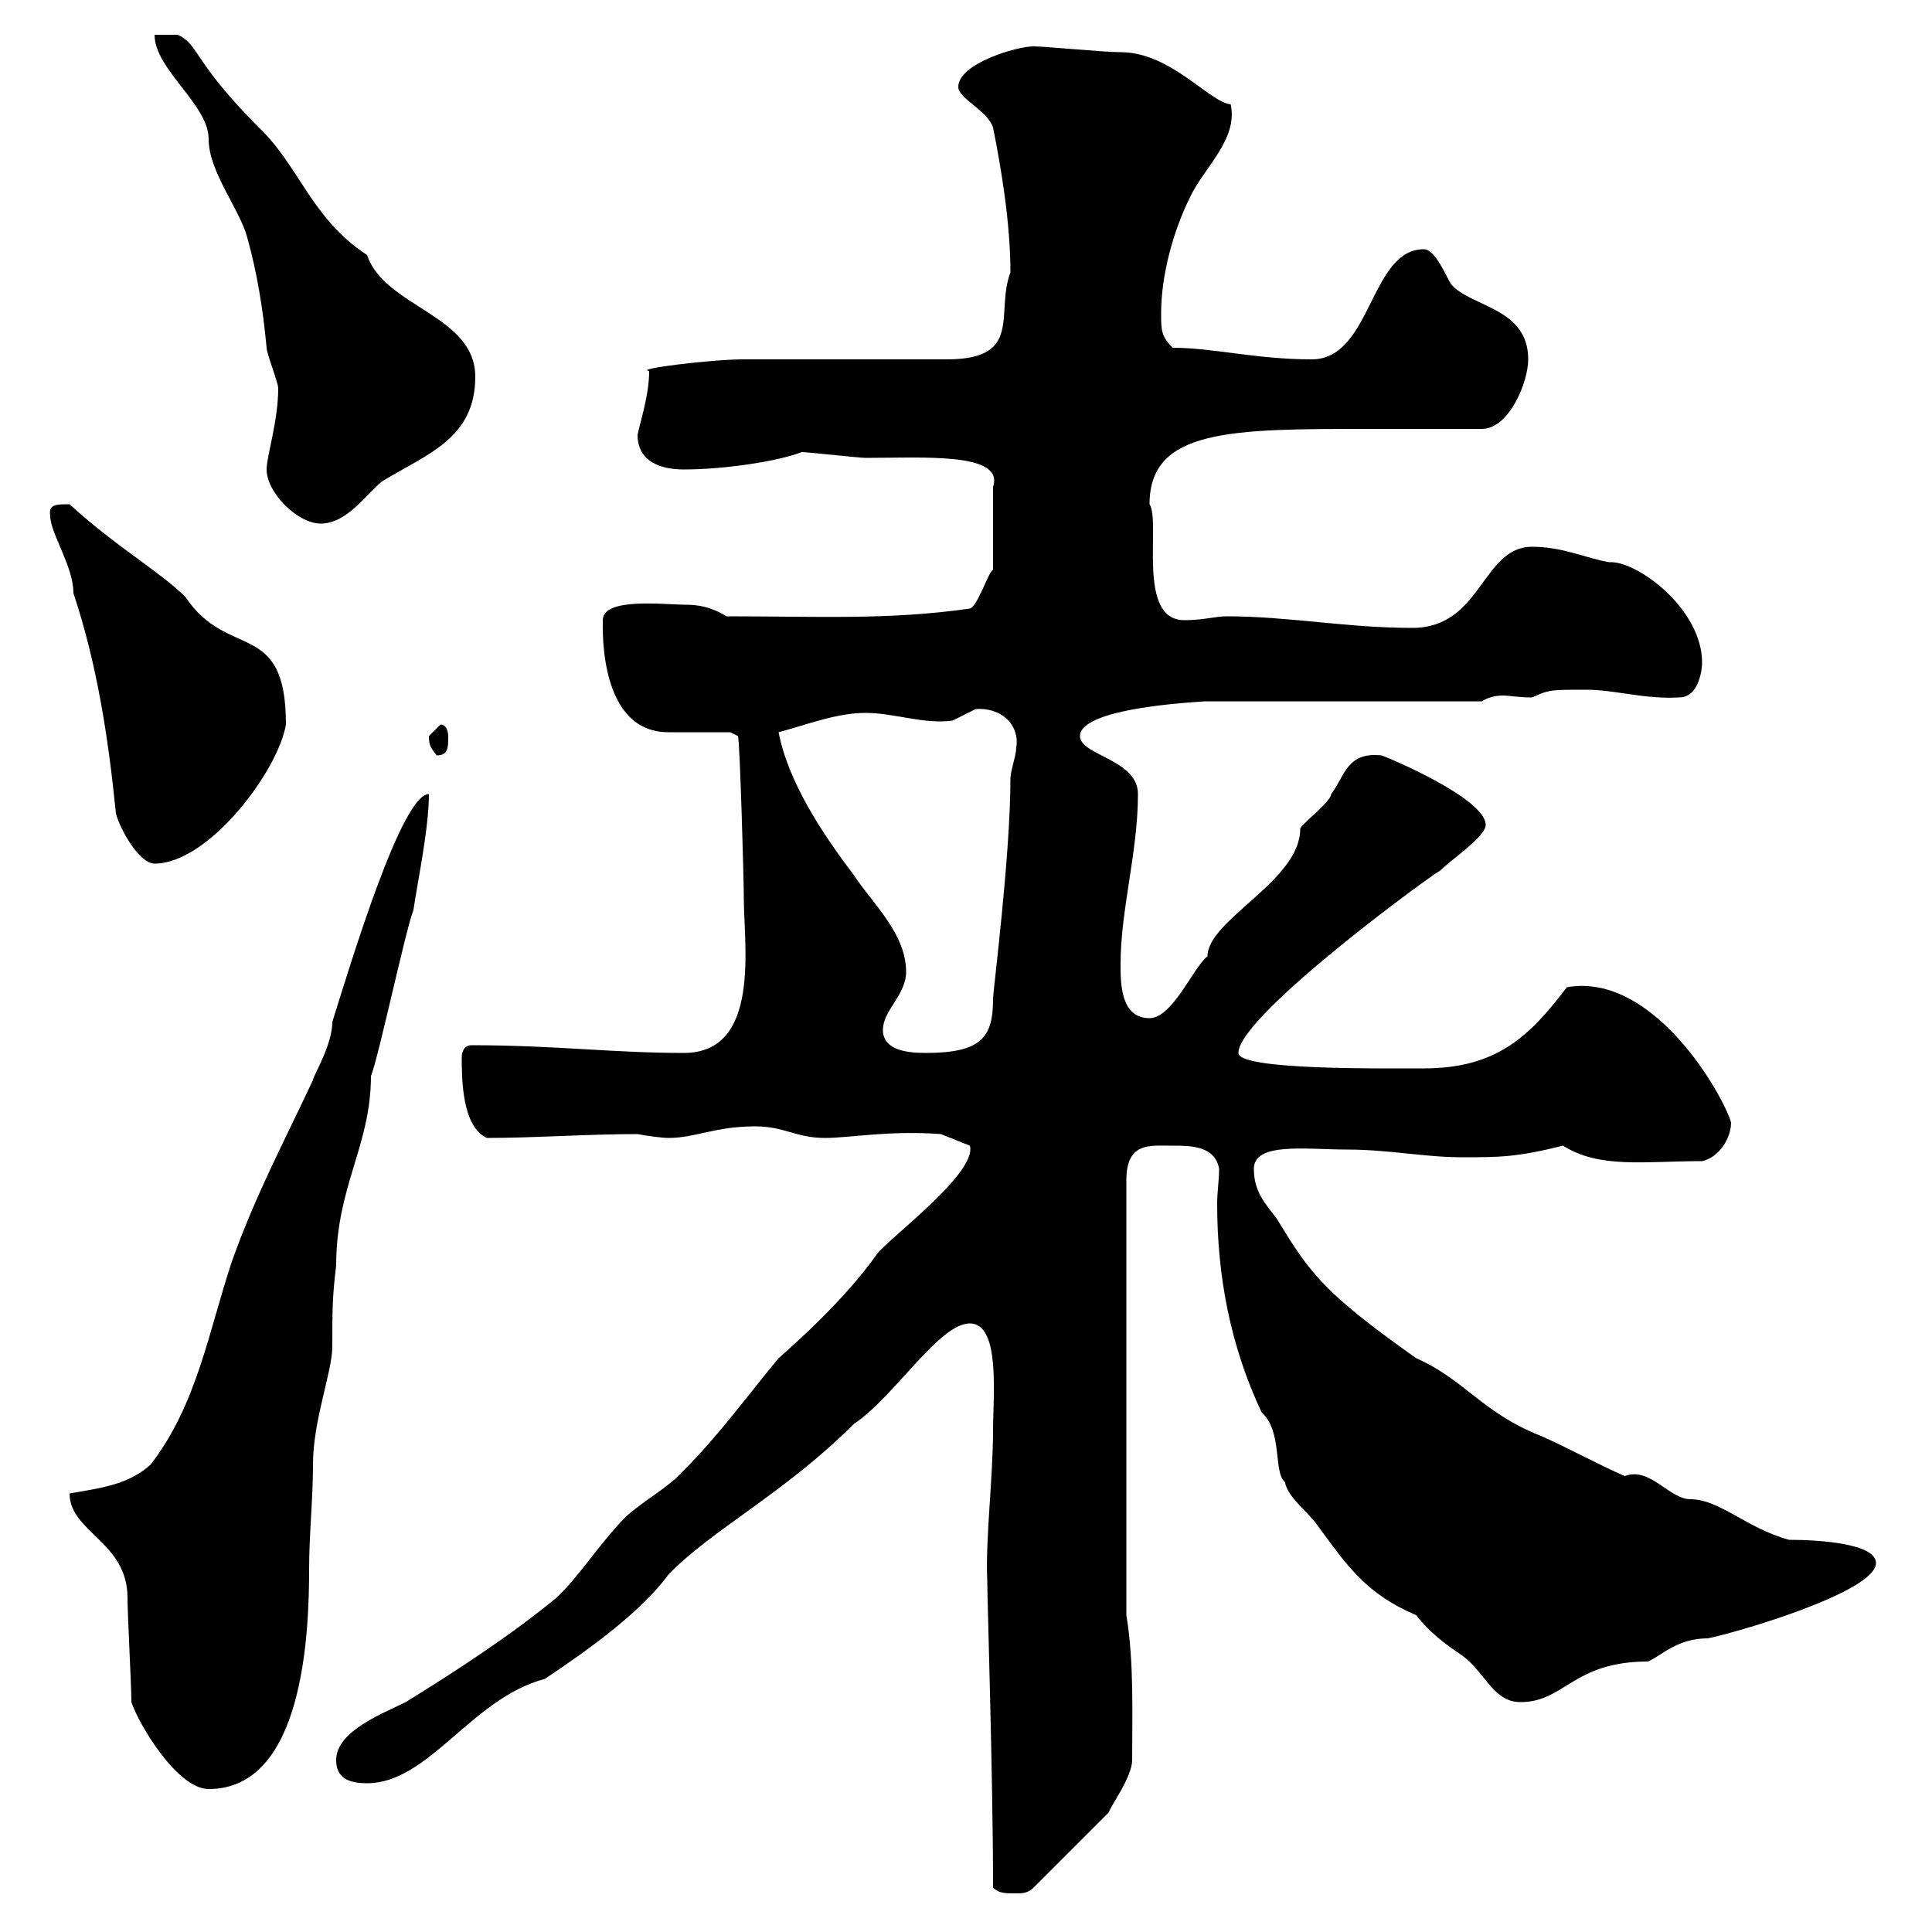 <svg xmlns="http://www.w3.org/2000/svg" xmlns:xlink="http://www.w3.org/1999/xlink" width="300" height="300"><path d="M154.20 293.10C155.10 294 156 294 157.80 294C158.70 294 159.60 294 160.50 293.10L172.20 281.40C172.20 280.80 175.80 276 175.80 273.30C175.80 266.10 176.10 258 174.90 250.80L174.90 183.30C174.90 177.30 178.50 177.90 182.10 177.90C184.80 177.90 188.70 177.90 189.30 181.50C189.30 183.30 189 185.10 189 186.90C189 198.30 191.10 209.10 195.90 219.30C199.20 222.30 197.70 228.60 199.50 230.10C200.10 232.80 203.10 234.60 204.90 237.30C209.10 243 212.10 247.50 219.90 250.80C222 253.50 224.40 255.30 227.10 257.10C230.70 259.80 231.90 264.30 236.10 264.30C243 264.30 244.20 258 255.90 258C258 257.10 260.40 254.40 265.20 254.40C269.70 253.50 291.30 247.20 291.30 242.70C291.30 239.70 282.60 239.10 277.80 239.10C271.20 237.30 267 232.80 262.50 232.80C259.20 232.80 256.20 227.70 252.30 229.20C248.10 227.40 243.30 224.70 239.10 222.90C230.10 219.30 227.40 214.20 219.90 210.90C205.50 200.70 203.40 197.70 198.30 189.30C196.50 186.90 194.70 185.10 194.70 181.50C194.70 177.30 202.80 178.50 209.10 178.50C215.70 178.50 221.10 179.70 227.10 179.70C232.80 179.70 235.50 179.70 242.70 177.90C248.40 181.50 255.30 180.30 264.30 180.30C267 179.70 268.80 176.70 268.80 174.30C267.60 170.10 256.80 150.90 243.30 153.30C237.60 160.80 232.50 165.90 221.10 165.90C214.80 165.90 192.30 166.20 192.30 163.50C192.30 157.50 224.70 134.10 223.50 135.30C225.30 133.50 230.70 129.90 230.70 128.10C230.70 123.90 214.80 117.30 214.50 117.30C209.10 116.70 208.80 120.60 206.70 123.30C206.70 124.50 201.90 128.10 201.90 128.70C201.90 136.80 187.50 142.80 187.50 148.50C185.40 150 182.10 158.10 178.50 158.10C174 158.10 174 152.70 174 149.70C174 141.30 176.70 132.30 176.70 123.30C176.70 117.90 167.70 117.30 167.70 114.30C167.70 109.50 189 108.90 186.90 108.90L230.10 108.90C231 108.30 232.20 108 233.40 108C234.30 108 235.80 108.30 237.90 108.30C240.60 107.10 240.60 107.10 246.30 107.10C250.80 107.10 255.30 108.60 260.70 108.30C264 108.30 264.30 103.50 264.30 102.90C264.30 94.50 254.10 87 249.90 87.30C246.30 86.70 242.70 84.90 237.90 84.90C230.10 84.90 230.10 97.50 219.30 97.50C209.10 97.50 200.10 95.70 190.50 95.70C188.70 95.70 186.90 96.30 183.90 96.30C176.40 96.30 180.30 81 178.50 78.30C178.50 66.60 191.10 66.60 212.70 66.60L230.10 66.60C234.30 66.60 237.30 59.40 237.30 55.80C237.30 47.70 228.30 47.70 225.30 44.10C224.70 43.20 222.90 38.70 221.10 38.70C212.70 38.70 213 55.80 203.70 55.80C195 55.80 188.40 54 182.10 54C180.30 52.20 180.30 51.30 180.30 48.60C180.30 42.90 182.10 36 184.80 30.60C186.90 26.10 192.30 21.60 191.10 16.20C187.80 15.90 181.80 8.10 174 8.10C171.30 8.10 162.30 7.20 160.50 7.20C157.80 7.20 148.80 9.90 148.80 13.50C148.80 15.30 153.30 17.10 154.20 19.80C155.40 25.80 156.90 34.50 156.90 42.30C154.50 48.60 159 55.80 147 55.80C142.50 55.80 120 55.80 115.50 55.80C110.40 55.80 98.40 57.30 100.80 57.60C100.80 61.20 99.60 64.80 99 67.50C99 71.70 102.60 72.90 106.20 72.90C112.20 72.90 120.60 71.70 124.50 70.20C125.40 70.20 133.50 71.10 134.40 71.10C143.40 71.10 156 70.20 154.20 75.60L154.20 88.50C153.60 88.50 151.80 94.20 150.60 94.50C138 96.30 127.20 95.70 112.80 95.70C110.40 94.20 108.30 93.90 106.50 93.90C103.20 93.90 93.60 92.70 93.60 96.30C93.60 97.80 93 113.70 103.80 113.70C105.60 113.70 111.60 113.70 113.40 113.70L114.60 114.30C114.90 115.50 115.50 136.50 115.50 139.50C115.50 146.70 118.20 163.50 106.20 163.50C95.10 163.50 86.10 162.30 73.20 162.30C72 162.30 71.70 163.50 71.70 164.10C71.70 167.40 71.70 174.90 75.60 176.70C83.10 176.70 91.20 176.10 99 176.10C100.50 176.40 102.90 176.70 103.80 176.70C108 176.70 111 174.90 117.30 174.90C121.80 174.90 123.60 176.70 128.10 176.70C132 176.70 138 175.50 146.10 176.10L150.60 177.90C151.80 182.10 138 192.30 136.20 194.70C131.10 201.90 123.60 208.50 120.90 210.90C116.40 216.30 111.60 222.90 106.20 228.30C103.80 231 100.20 232.80 97.20 235.50C93.30 239.40 89.70 245.10 86.40 248.10C79.50 253.80 70.80 259.50 63 264.30C59.40 266.10 52.20 268.80 52.20 273.30C52.20 276 54 276.90 57 276.90C66.60 276.90 73.20 263.70 84.60 260.70C91.80 255.90 99.60 250.20 103.80 244.50C110.40 237.60 121.80 231.90 132.60 221.10C138.90 216.90 145.80 205.50 150.60 205.50C155.40 205.50 154.20 216.90 154.20 222C154.20 229.50 153 239.10 153.30 245.40C153.30 248.10 154.20 276.30 154.20 293.10ZM20.40 264.30C21.60 267.90 27.60 277.80 32.40 277.80C47.10 277.80 48 253.80 48 243.60C48 238.20 48.60 232.80 48.60 227.40C48.60 220.50 51.60 213 51.60 209.10C51.60 203.70 51.60 201.30 52.20 196.50C52.20 184.20 57.60 177.90 57.60 167.10C58.80 164.10 63 144.30 64.20 141.30C64.80 137.10 66.60 128.70 66.60 123.30C62.40 123.30 54.60 149.10 51.60 158.70C51.60 162.30 48.60 167.10 48.60 167.70C44.40 176.70 39.60 185.70 36 195.90C32.40 206.70 30.60 218.10 23.40 227.40C20.10 230.40 16.20 231 10.80 231.90C10.80 237.90 19.80 239.40 19.80 248.10C19.80 250.80 20.40 261.60 20.40 264.30ZM137.10 159.90C137.10 156.90 140.70 154.50 140.70 150.90C140.70 144.90 135.30 140.10 132.60 135.90C127.80 129.60 122.40 121.50 120.90 113.70C125.40 112.50 129.90 110.70 134.40 110.70C138.90 110.70 143.40 112.50 147.90 111.90C147.90 111.90 151.50 110.10 151.50 110.10C155.40 109.80 158.40 112.50 157.80 116.10C157.80 117.30 156.90 119.70 156.90 120.90C156.90 132.90 154.20 153.90 154.20 155.10C154.20 161.10 152.40 163.50 143.70 163.50C140.40 163.50 137.10 162.90 137.10 159.90ZM18 126.30C18.60 128.70 21.60 134.10 24 134.10C32.40 134.10 43.20 119.70 44.40 112.50C44.40 96 35.40 102.60 28.80 92.70C24.90 88.80 18 84.90 10.80 78.30C8.70 78.30 7.50 78.30 7.80 80.10C7.80 82.80 11.40 87.90 11.40 92.10C15 102.90 16.80 114.30 18 126.30ZM66.60 114.30C66.60 115.80 66.90 116.10 67.80 117.30C69.60 117.30 69.60 116.10 69.60 114.30C69.60 114.30 69.60 112.50 68.40 112.50C68.40 112.50 66.60 114.30 66.60 114.30ZM41.40 72.90C41.40 76.50 46.20 81.30 49.80 81.30C54 81.30 57 76.50 59.40 74.70C66.30 70.50 73.80 68.10 73.80 58.50C73.80 48.90 59.70 47.70 57 39.60C48.30 33.90 46.50 25.80 40.20 19.80C30 9.60 30.90 6.90 27.60 5.40L24 5.40C24 10.80 32.40 16.20 32.40 21.60C32.40 26.70 37.20 32.40 38.40 36.90C39.90 42.30 40.80 47.70 41.40 54C41.40 54.90 43.20 59.40 43.20 60.30C43.20 65.40 41.40 70.80 41.40 72.90Z"/></svg>